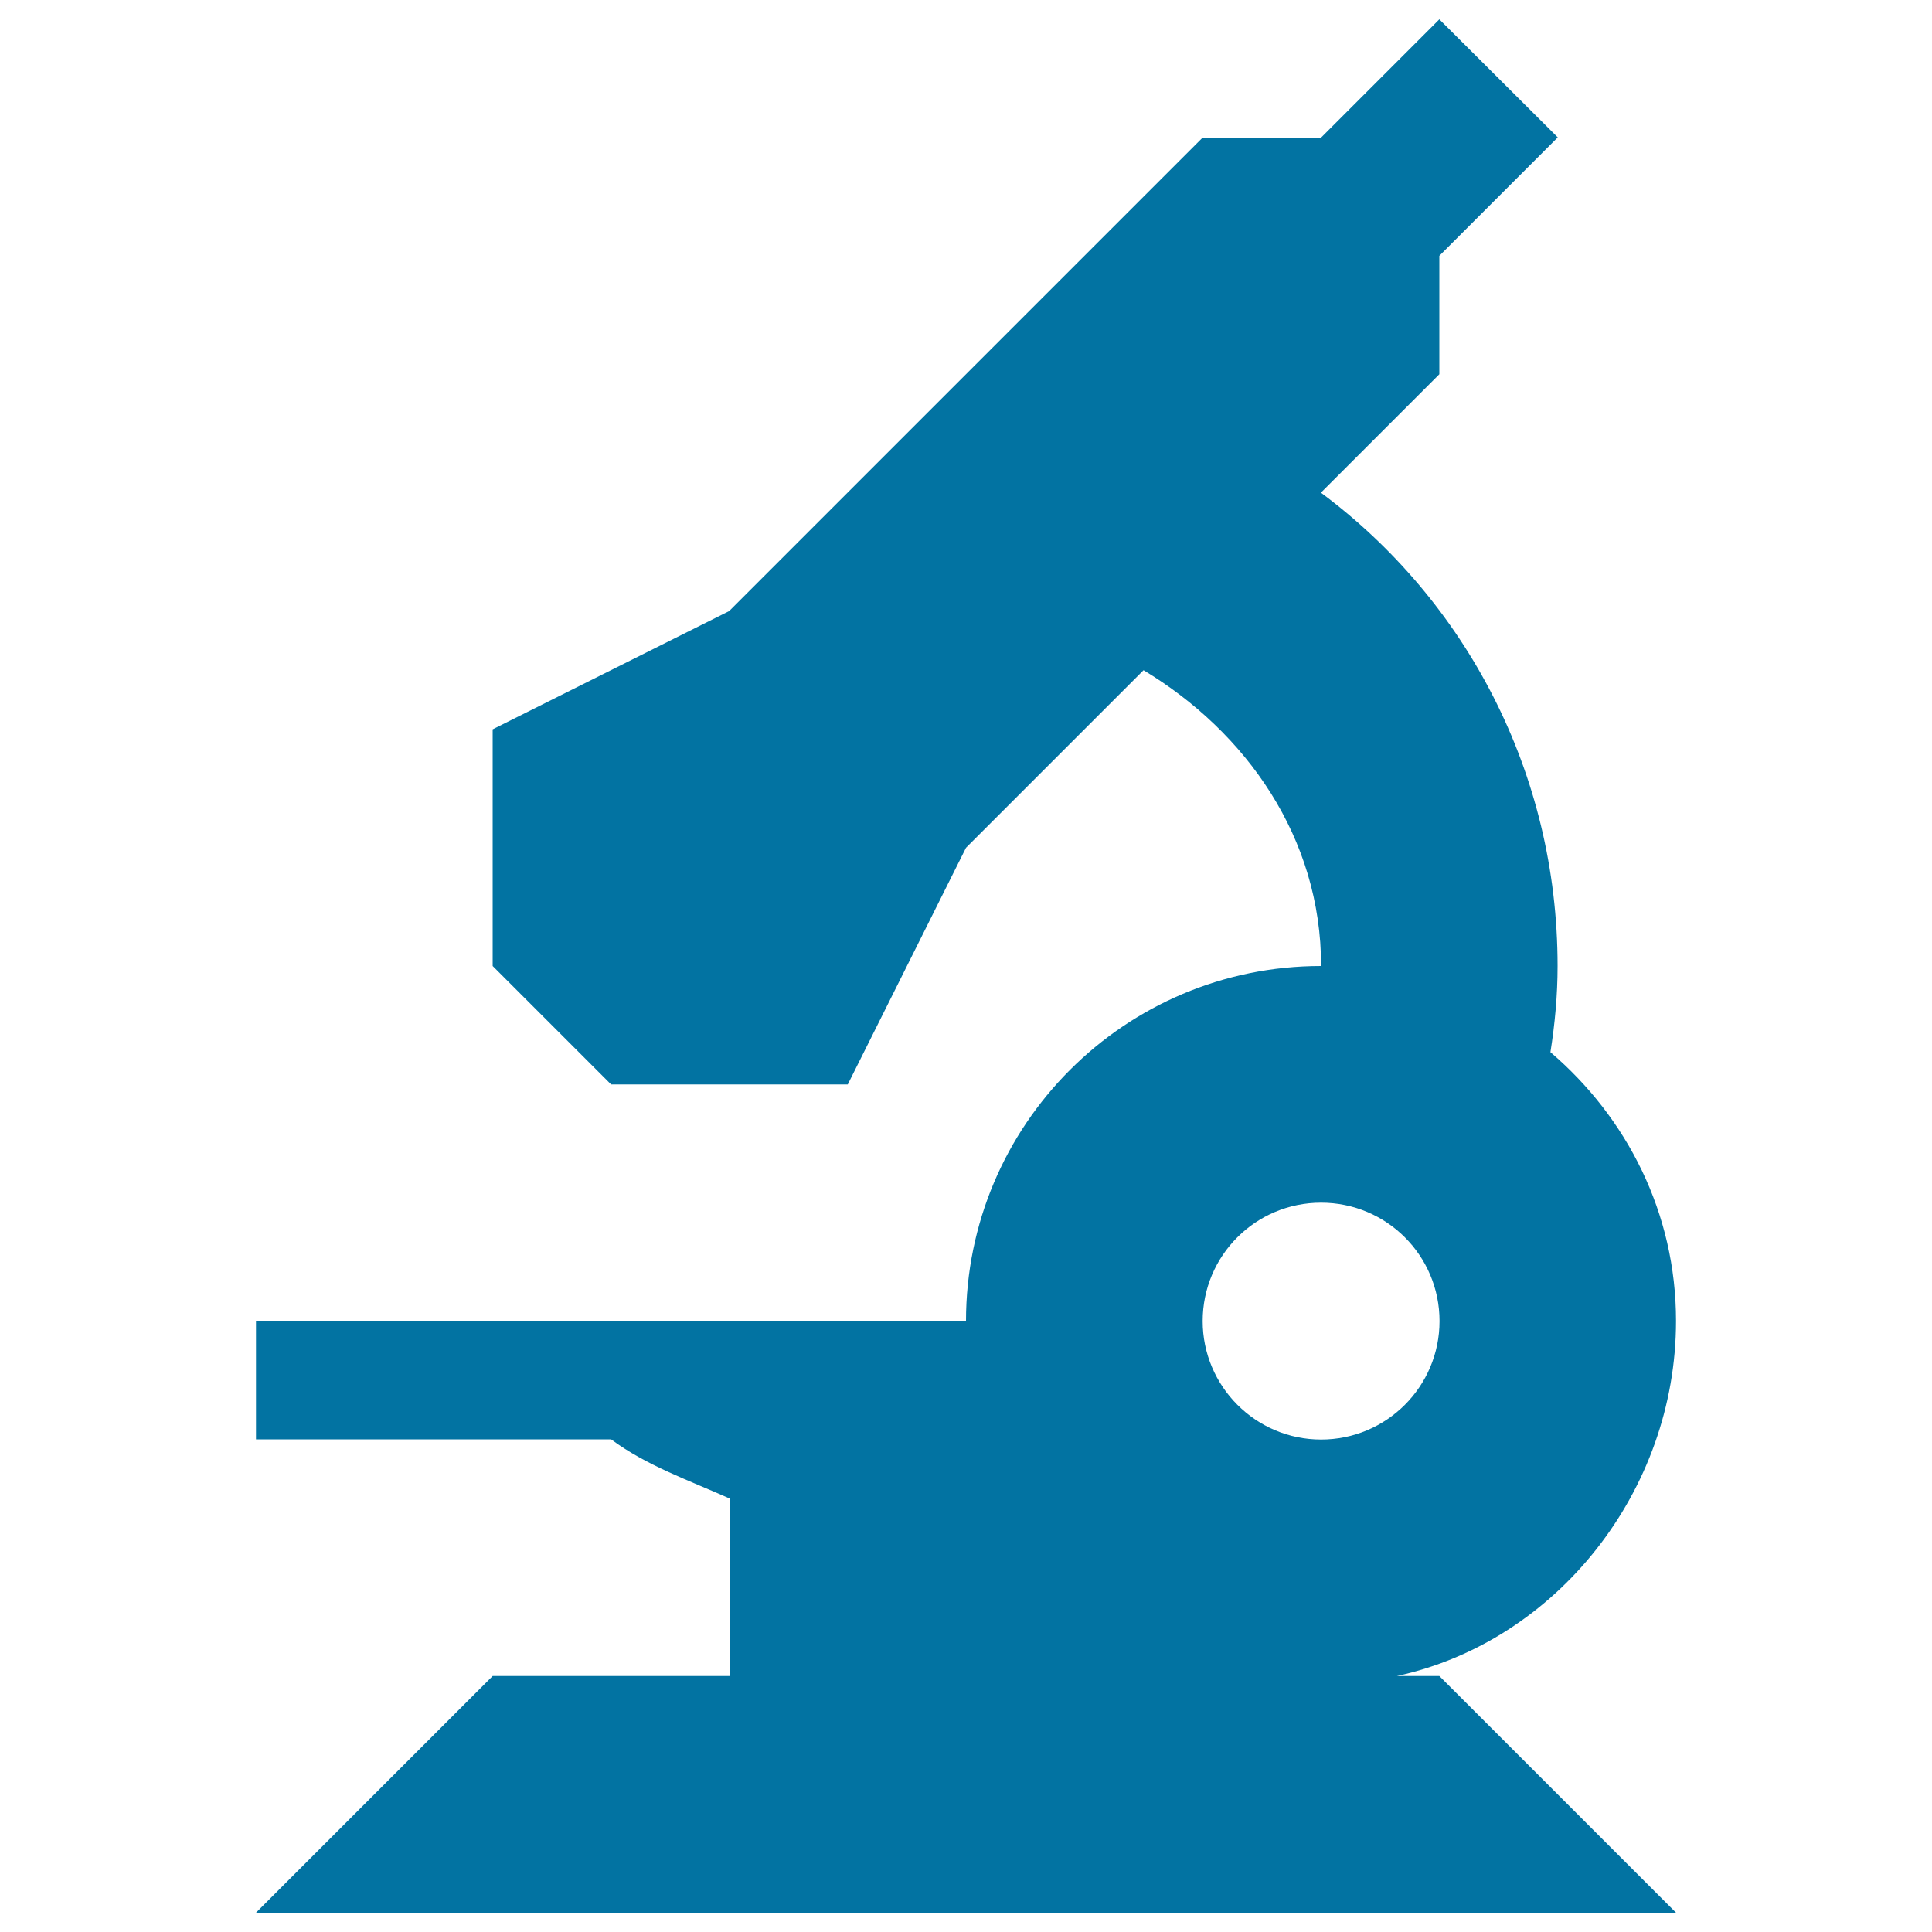 <svg xmlns="http://www.w3.org/2000/svg" viewBox="0 0 1000 1000" style="fill:#0273a2">
<title>Microscope SVG icon</title>
<g><path d="M723,867.5c82.6-17.9,144.5-95.7,144.5-183.8c0-55.9-25.5-105.4-65-139.1c2.3-14.6,3.7-29.4,3.7-44.6c0-100.3-47.7-189.4-122.5-245l61.3-61.3v-61.3l61.3-61.3L745,10l-61.3,61.3h-61.3l-245,245L255,377.5V500l61.3,61.3h122.5L500,438.8l91.9-91.9c53.1,32,91.9,86.6,91.9,153.1C582.2,500,500,582.2,500,683.8H132.5V745h183.8c18.3,13.6,40.3,21.2,61.3,30.6v91.9H255L132.5,990h735L745,867.5H723z M622.5,683.8c0-33.9,27.4-61.3,61.3-61.3s61.3,27.4,61.3,61.3c0,33.8-27.4,61.3-61.3,61.3S622.5,717.5,622.5,683.8z"/></g>
</svg>